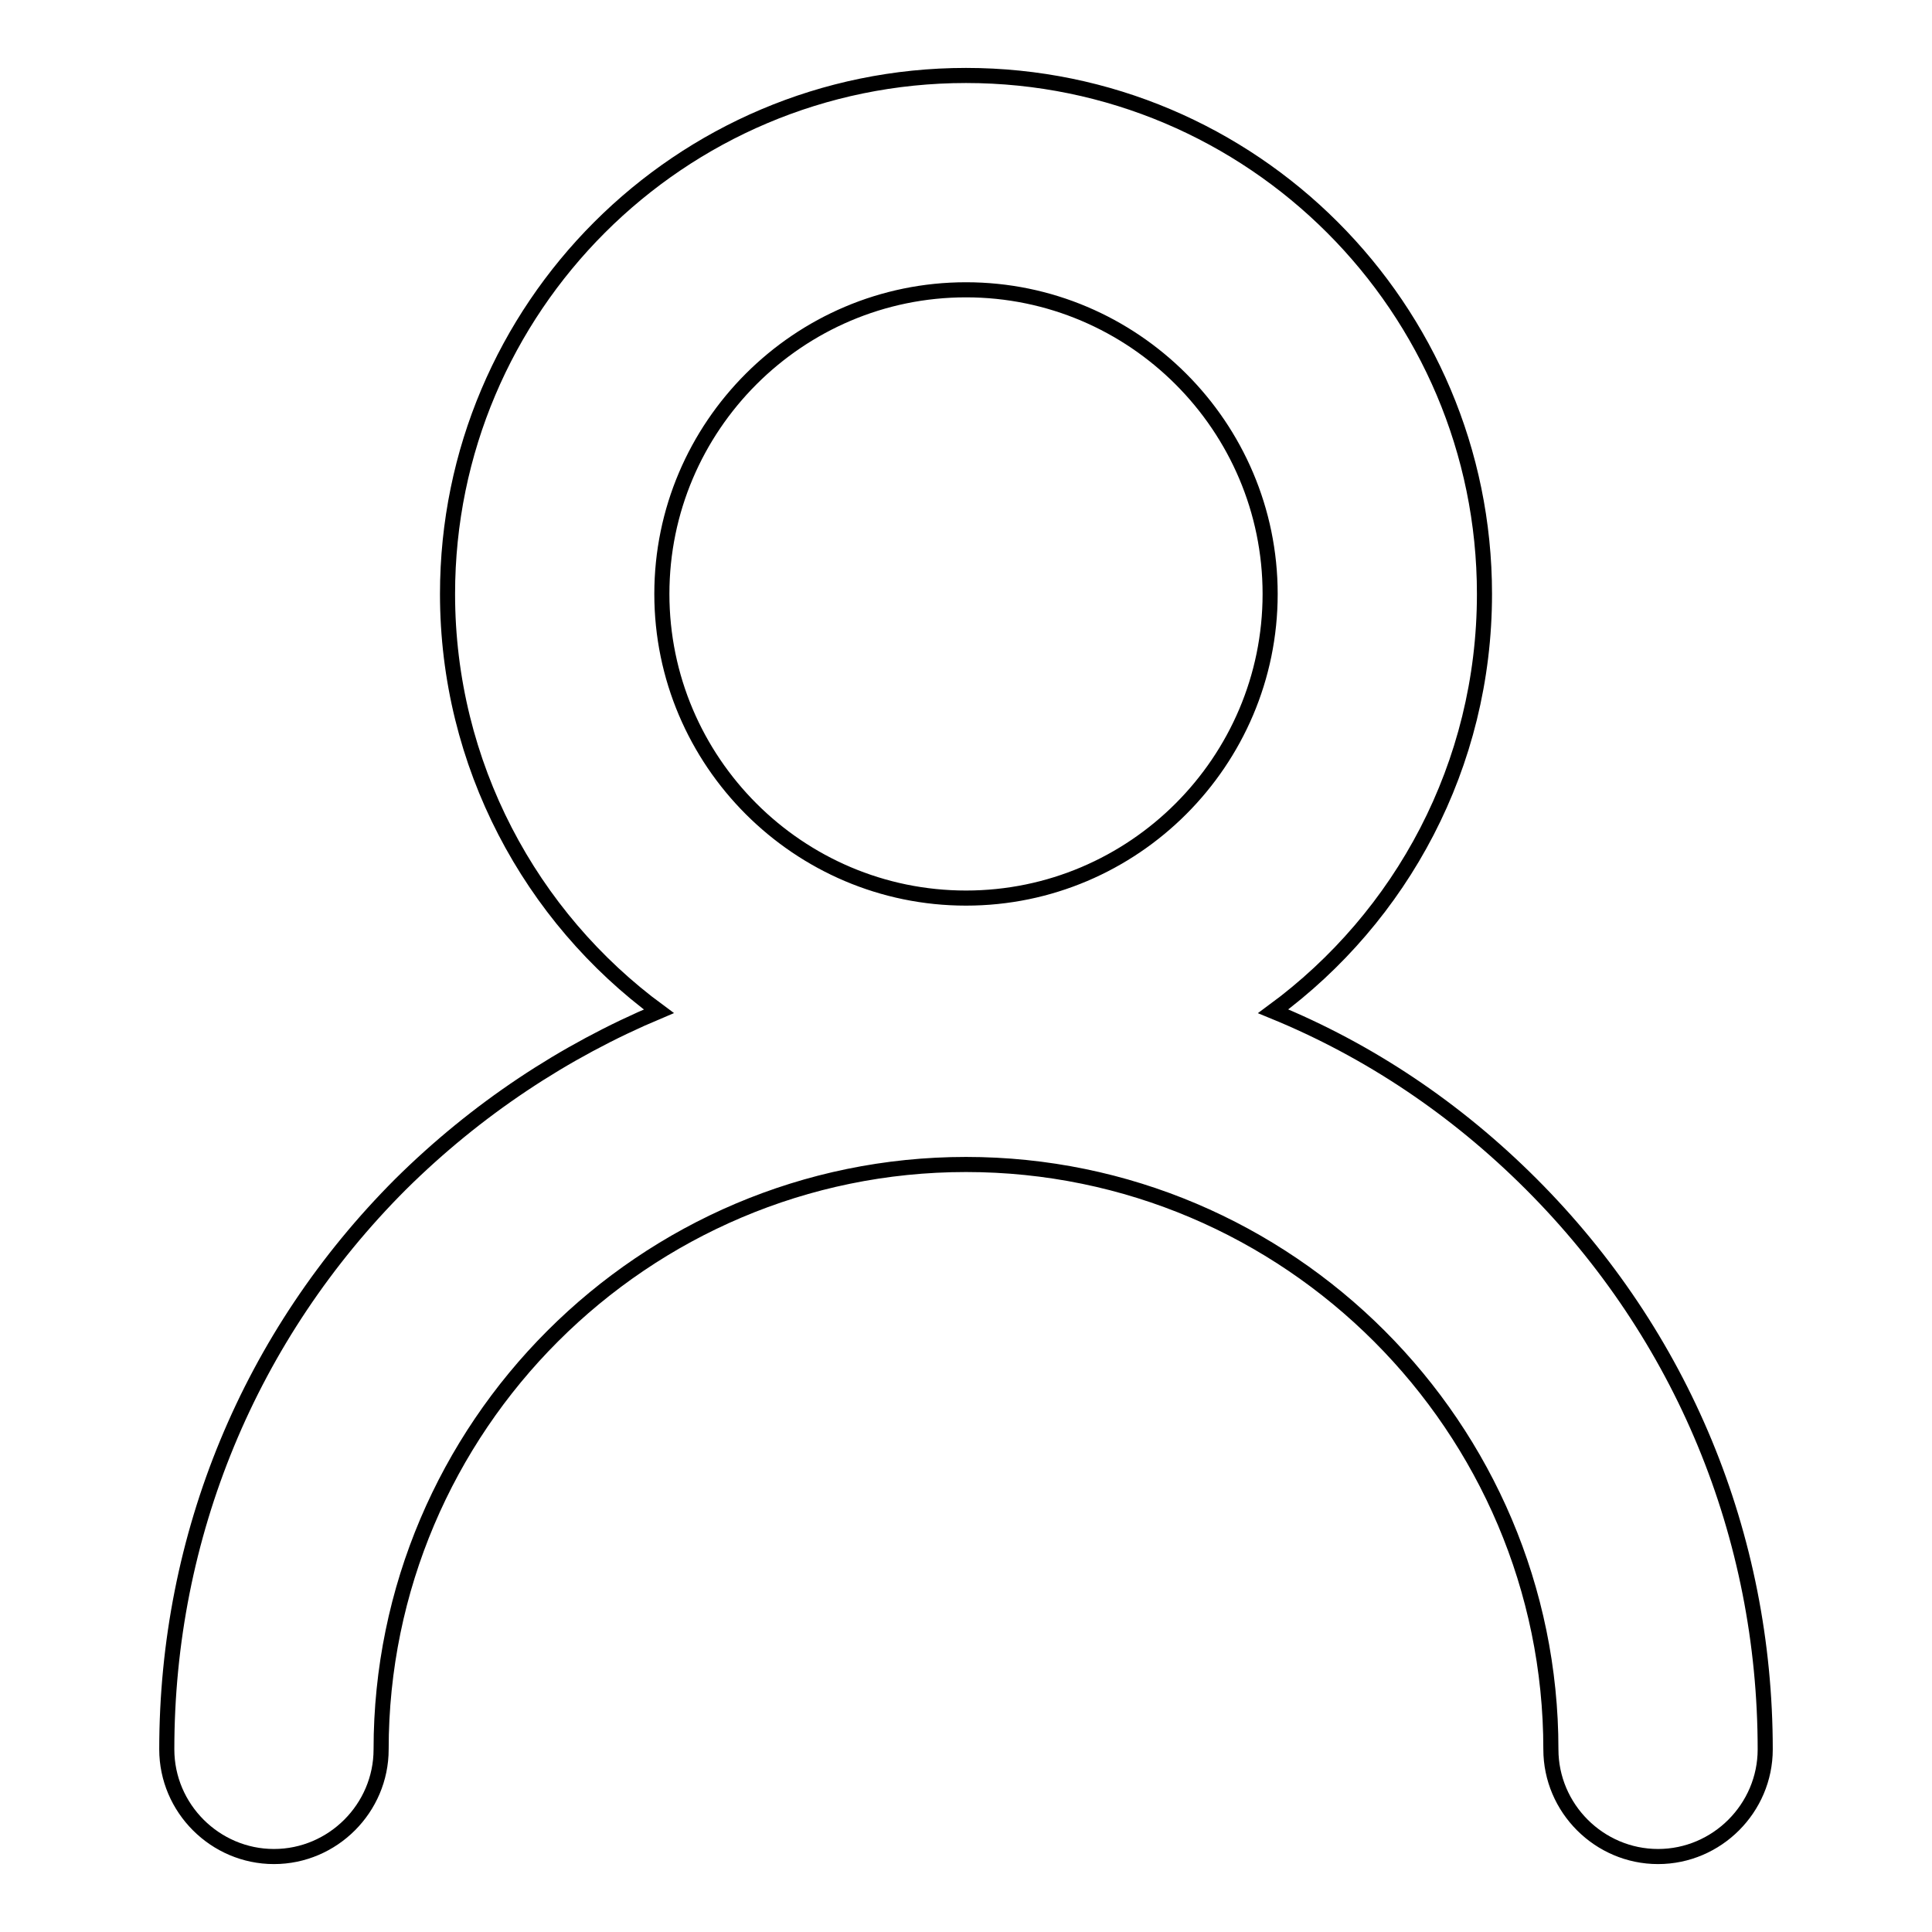 <?xml version="1.0" encoding="utf-8"?>
<!-- Svg Vector Icons : http://www.onlinewebfonts.com/icon -->
<!DOCTYPE svg PUBLIC "-//W3C//DTD SVG 1.1//EN" "http://www.w3.org/Graphics/SVG/1.1/DTD/svg11.dtd">
<svg version="1.1" xmlns="http://www.w3.org/2000/svg" xmlns:xlink="http://www.w3.org/1999/xlink" x="0px" y="0px" viewBox="0 0 256 256" enable-background="new 0 0 256 256" xml:space="preserve">
<g> <path stroke-width="2" fill-opacity="0" stroke="#000000"  d="M202.9,156.9c-10-10-21.5-17.7-34.2-22.9c17-12.5,28-32.6,28-55.3c0-37.9-30.8-68.7-68.7-68.7 c-37.9,0-68.7,30.8-68.7,68.7c0,22.6,11,42.8,28,55.3c-12.6,5.3-24.2,13-34.2,22.9c-20,20-31,46.6-31,74.9 c0,7.8,6.4,14.2,14.2,14.2c7.8,0,14.2-6.4,14.2-14.2c0-42.7,34.8-77.5,77.5-77.5c42.7,0,77.5,34.8,77.5,77.5 c0,7.8,6.4,14.2,14.2,14.2c7.8,0,14.2-6.4,14.2-14.2C233.9,203.5,222.9,176.9,202.9,156.9L202.9,156.9z M128,38.4 c22.2,0,40.3,18.1,40.3,40.3S150.2,119,128,119c-22.2,0-40.3-18.1-40.3-40.3C87.7,56.5,105.8,38.4,128,38.4z"/></g>
</svg>